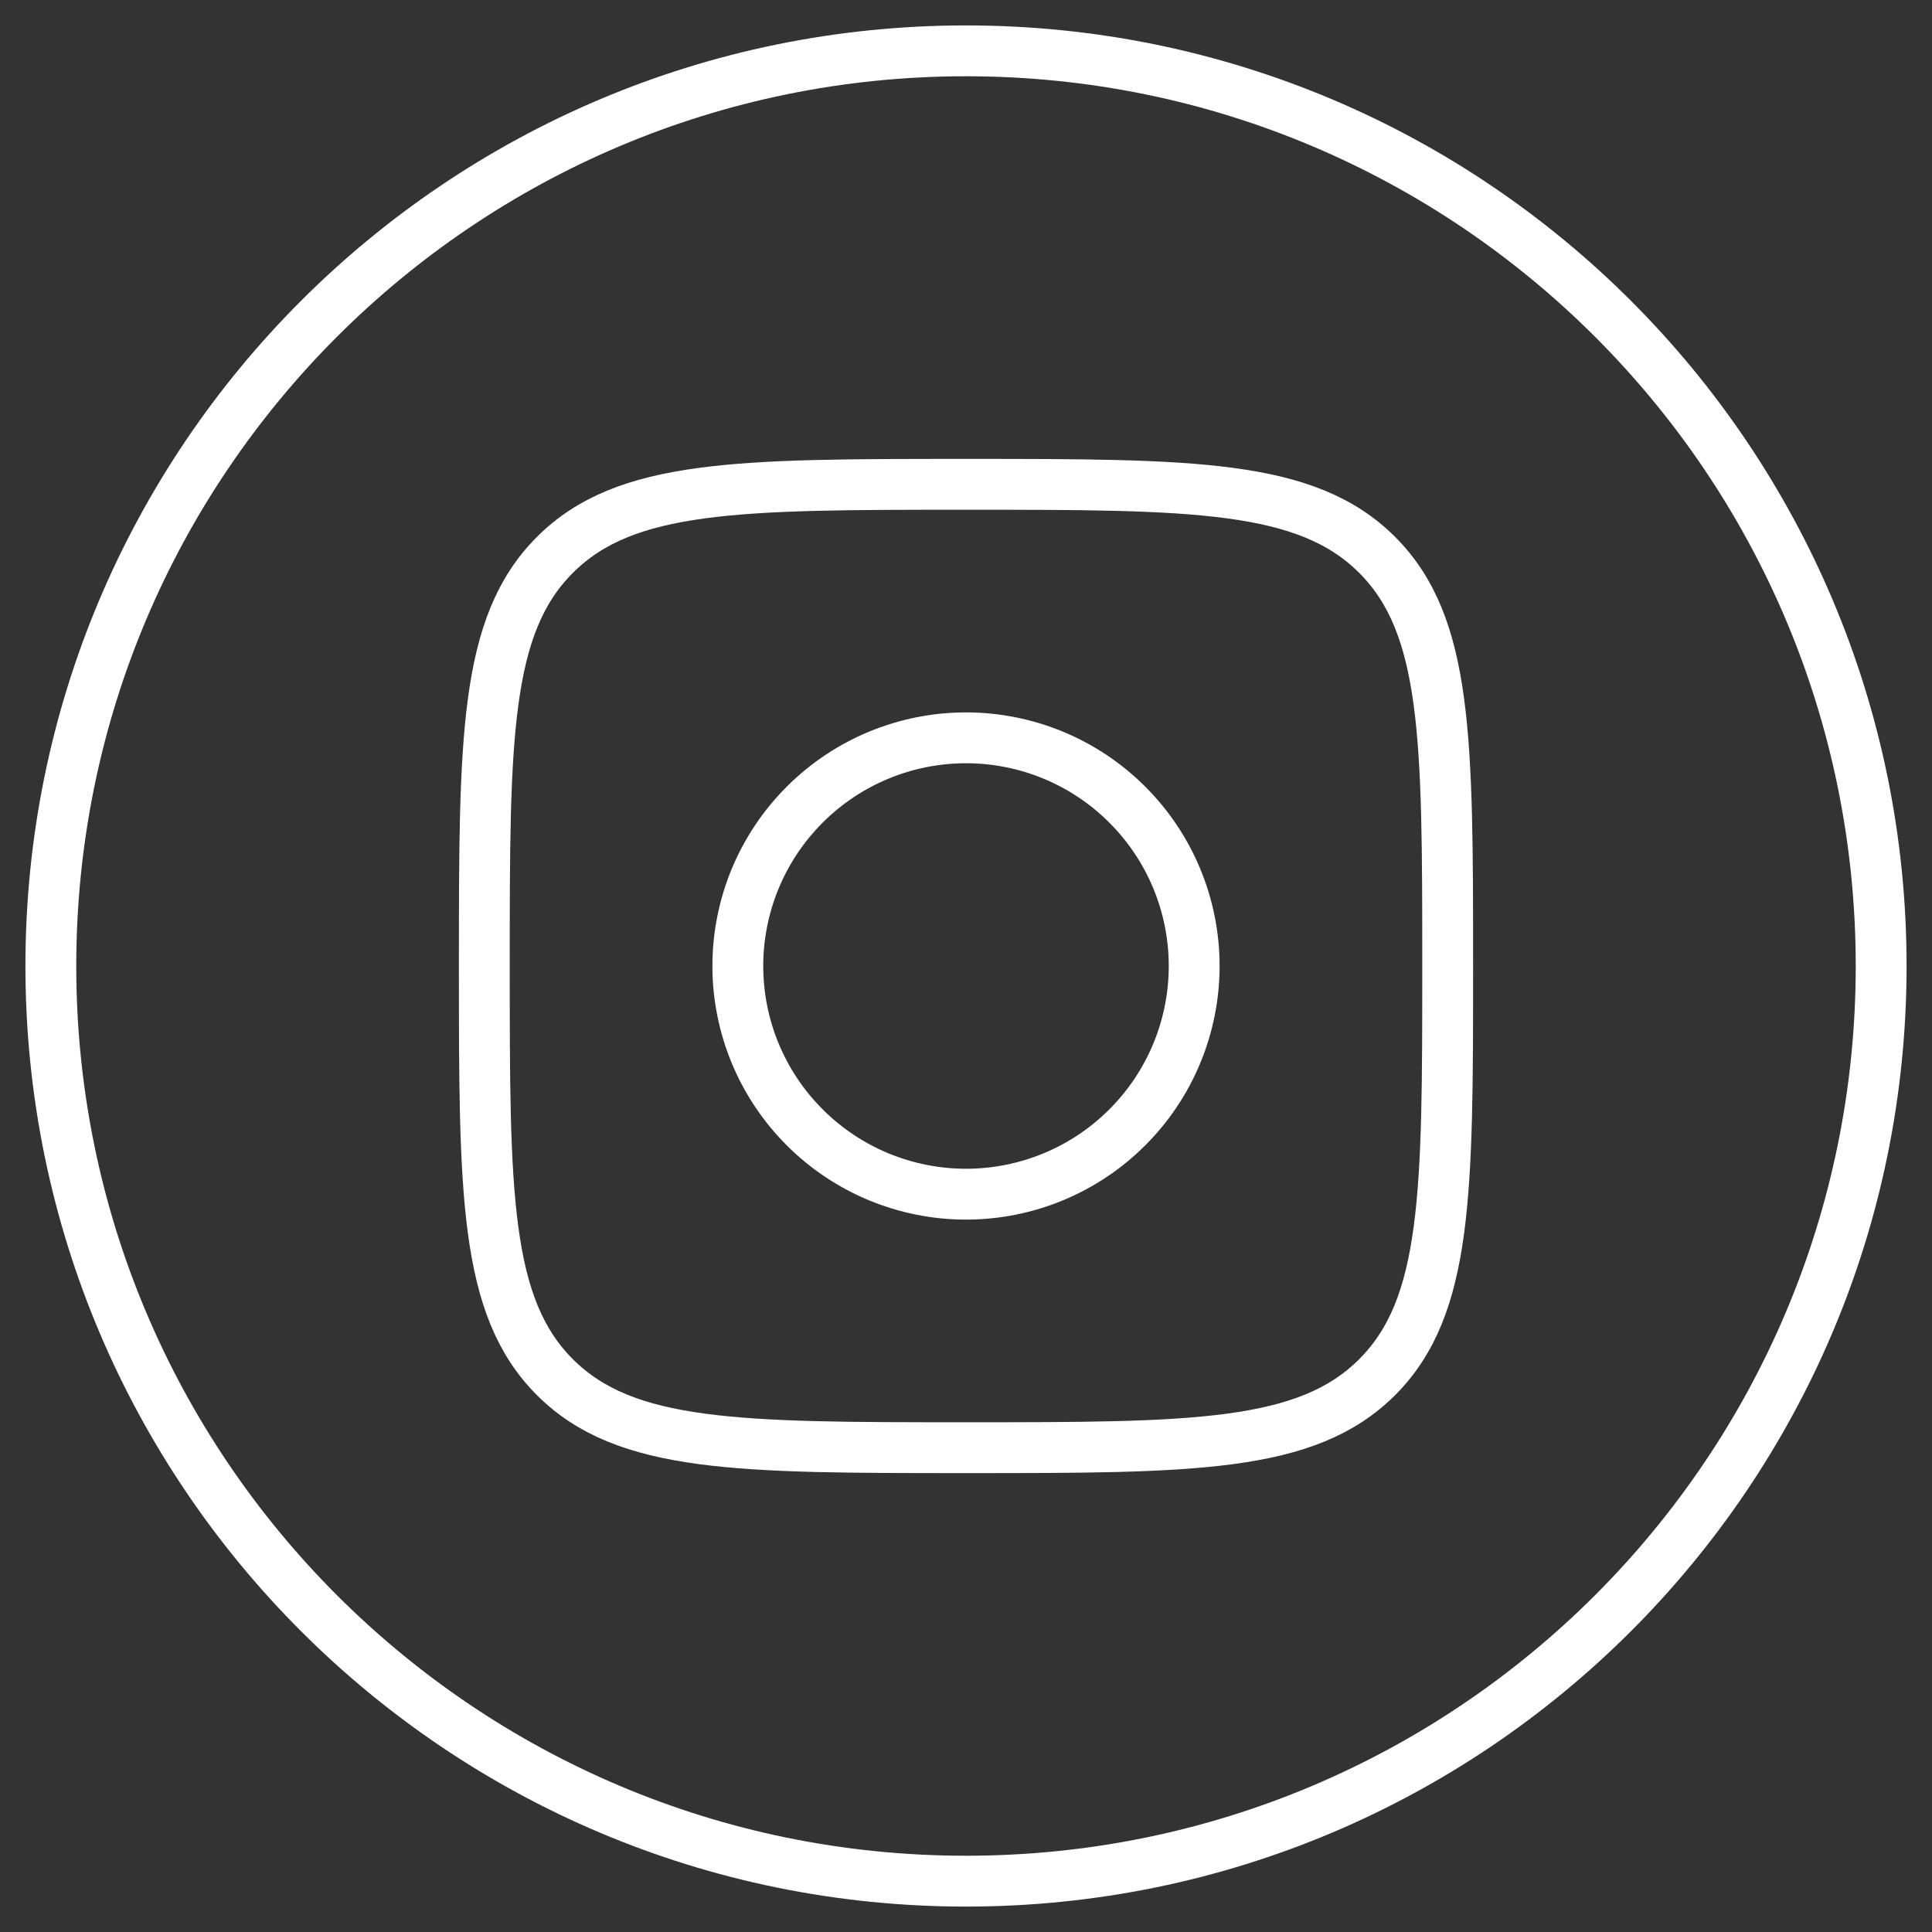 <svg width="38" height="38" viewBox="0 0 38 38" fill="none" xmlns="http://www.w3.org/2000/svg">
<rect x="0" y="0" width="38" height="38" fill="#333333" stroke="none"/>
<path d="M9.526 19C9.526 14.534 9.526 12.301 10.914 10.914C12.301 9.526 14.533 9.526 19 9.526C23.466 9.526 25.699 9.526 27.087 10.914C28.474 12.301 28.474 14.533 28.474 19C28.474 23.466 28.474 25.699 27.087 27.087C25.699 28.474 23.467 28.474 19 28.474C14.534 28.474 12.301 28.474 10.914 27.087C9.526 25.699 9.526 23.467 9.526 19Z" stroke="white"/>
<path d="M23.488 19C23.488 20.19 23.015 21.332 22.173 22.173C21.332 23.015 20.19 23.488 19 23.488C17.81 23.488 16.668 23.015 15.827 22.173C14.985 21.332 14.512 20.19 14.512 19C14.512 17.81 14.985 16.668 15.827 15.827C16.668 14.985 17.81 14.512 19 14.512C20.19 14.512 21.332 14.985 22.173 15.827C23.015 16.668 23.488 17.81 23.488 19Z" stroke="white"/>
<path d="M37 19C37 28.941 28.941 37 19 37C9.059 37 1 28.941 1 19C1 9.059 9.059 1 19 1C28.941 1 37 9.059 37 19Z" stroke="white"/>
</svg>
